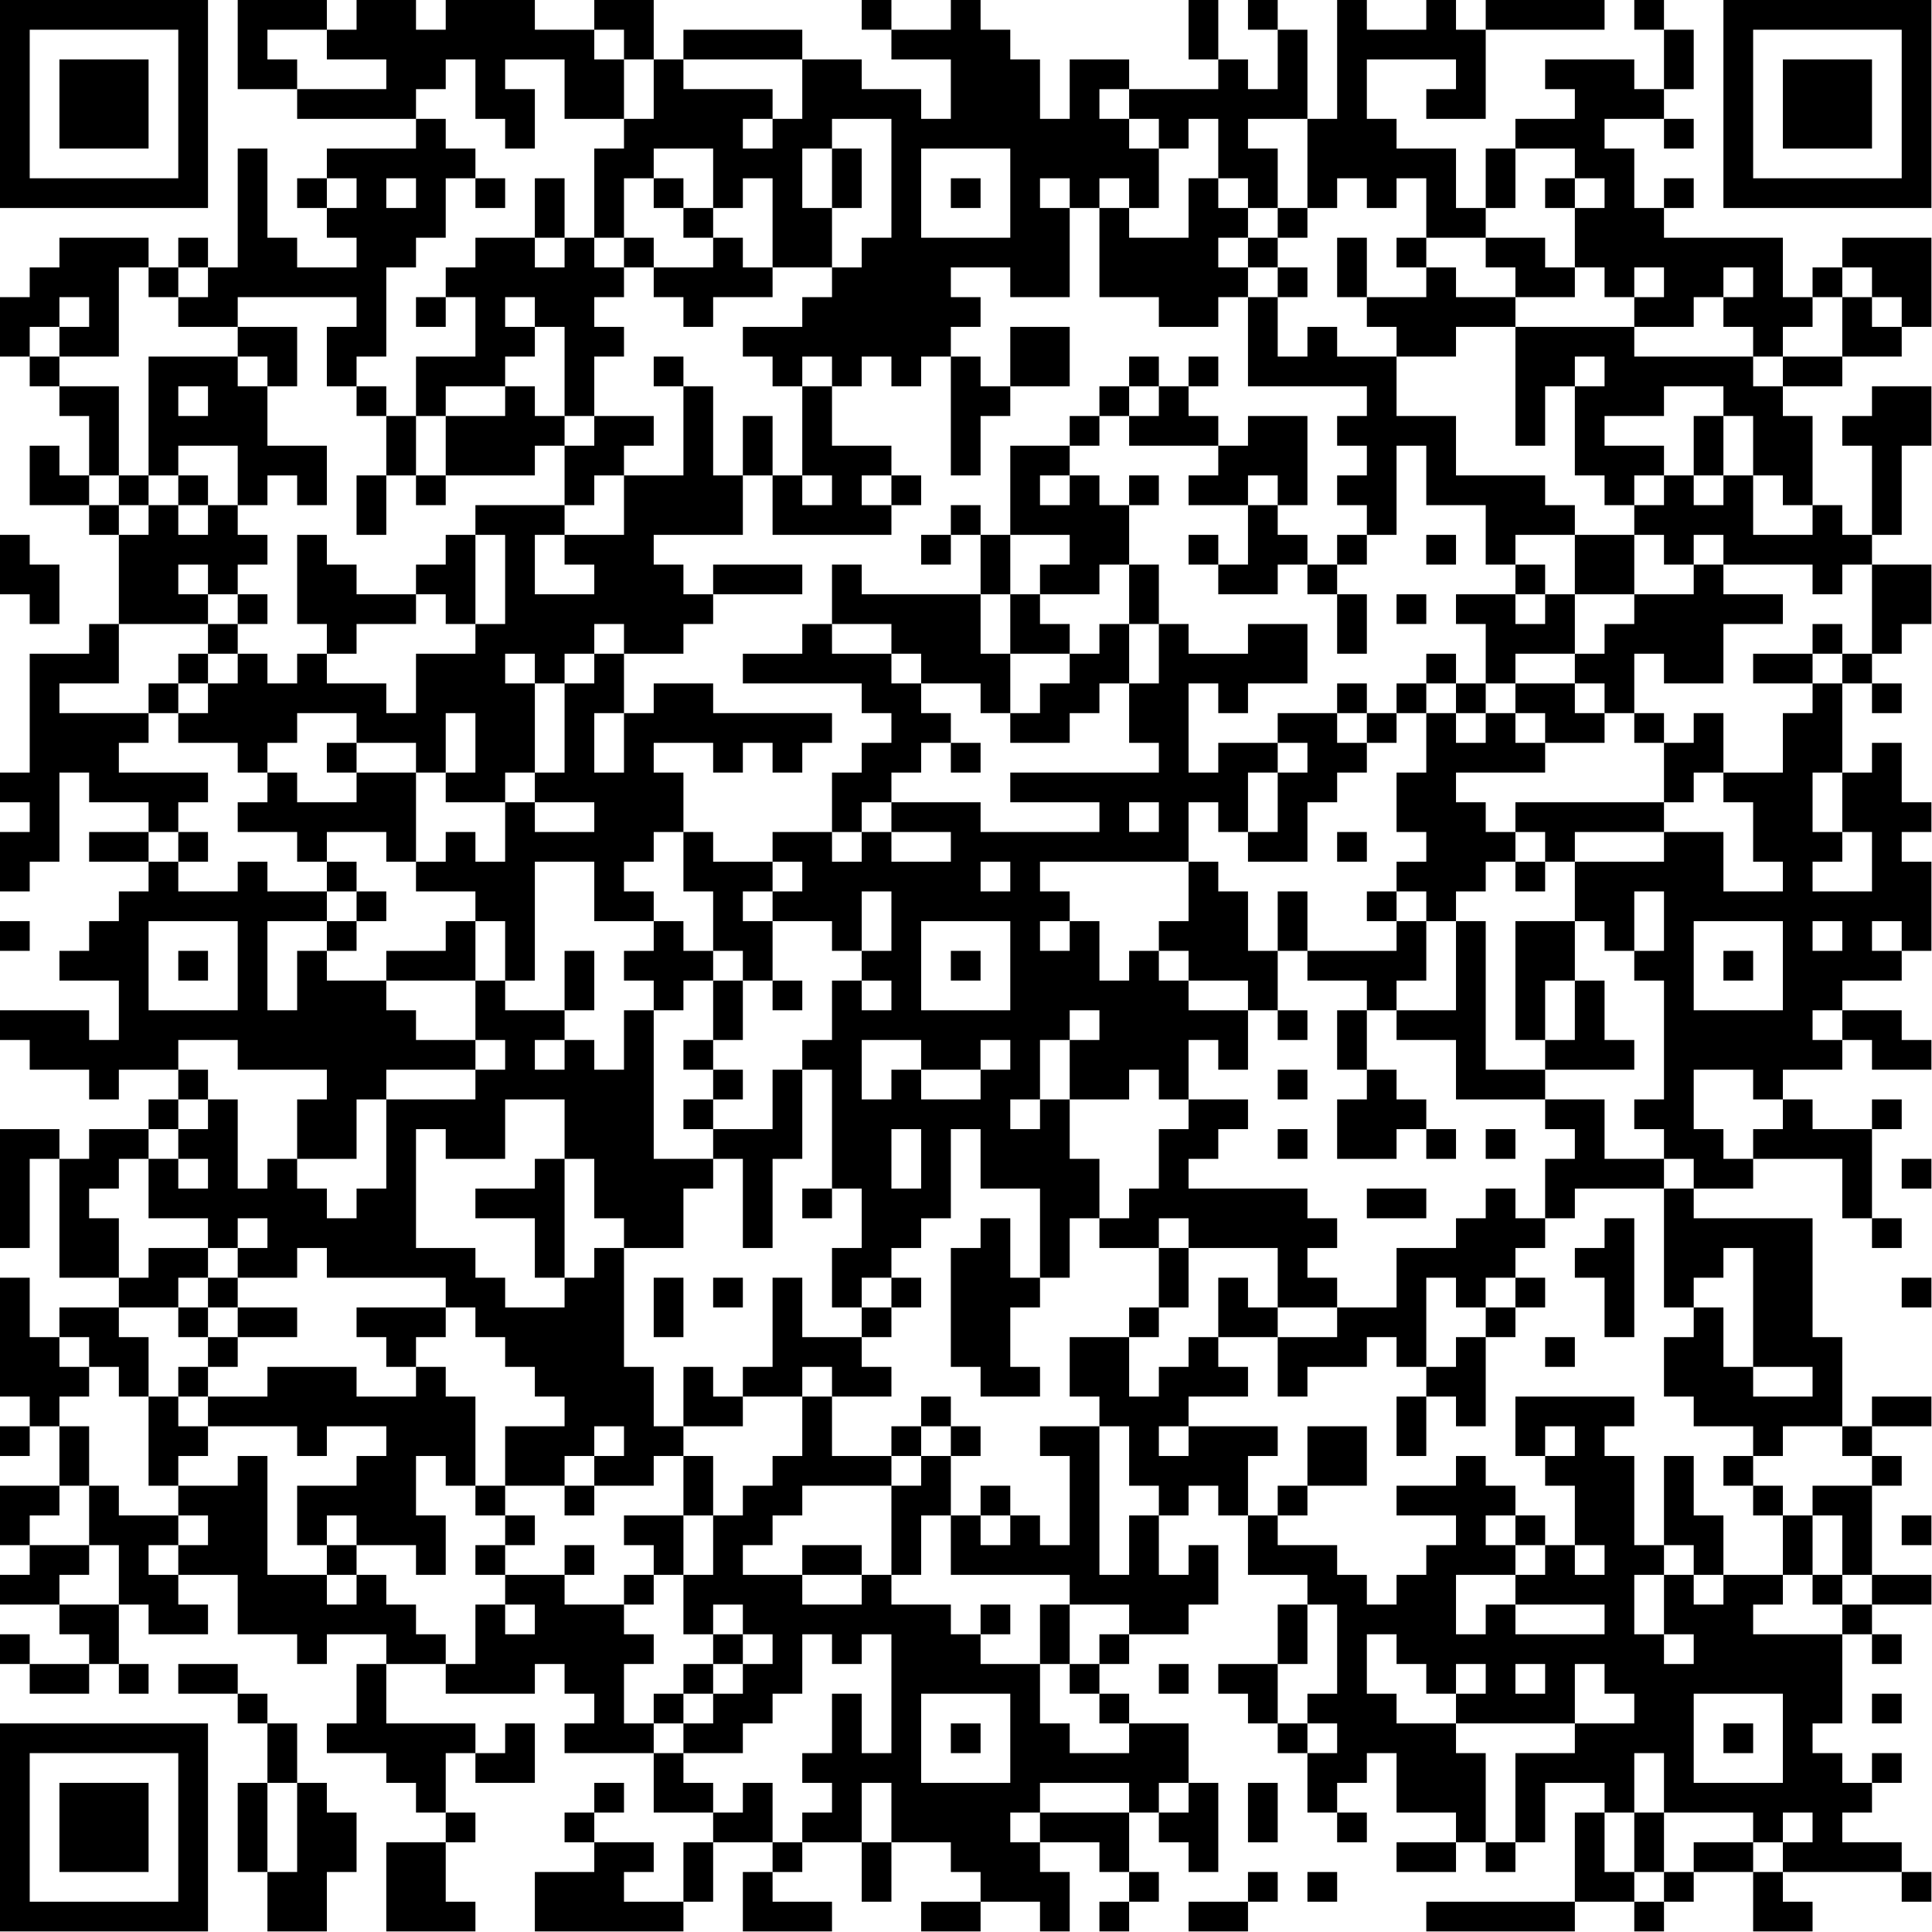 <?xml version="1.0" encoding="UTF-8"?>
<svg xmlns="http://www.w3.org/2000/svg" version="1.1" width="100" height="100" viewBox="0 0 100 100"><rect x="0" y="0" width="100" height="100" fill="#ffffff"/><g transform="scale(1.538)"><g transform="translate(0,0)"><path fill-rule="evenodd" d="M8 0L8 3L10 3L10 4L14 4L14 5L11 5L11 6L10 6L10 7L11 7L11 8L12 8L12 9L10 9L10 8L9 8L9 5L8 5L8 9L7 9L7 8L6 8L6 9L5 9L5 8L2 8L2 9L1 9L1 10L0 10L0 12L1 12L1 13L2 13L2 14L3 14L3 16L2 16L2 15L1 15L1 17L3 17L3 18L4 18L4 21L3 21L3 22L1 22L1 26L0 26L0 27L1 27L1 28L0 28L0 30L1 30L1 29L2 29L2 26L3 26L3 27L5 27L5 28L3 28L3 29L5 29L5 30L4 30L4 31L3 31L3 32L2 32L2 33L4 33L4 35L3 35L3 34L0 34L0 35L1 35L1 36L3 36L3 37L4 37L4 36L6 36L6 37L5 37L5 38L3 38L3 39L2 39L2 38L0 38L0 42L1 42L1 39L2 39L2 43L4 43L4 44L2 44L2 45L1 45L1 43L0 43L0 47L1 47L1 48L0 48L0 49L1 49L1 48L2 48L2 50L0 50L0 52L1 52L1 53L0 53L0 54L2 54L2 55L3 55L3 56L1 56L1 55L0 55L0 56L1 56L1 57L3 57L3 56L4 56L4 57L5 57L5 56L4 56L4 54L5 54L5 55L7 55L7 54L6 54L6 53L8 53L8 55L10 55L10 56L11 56L11 55L13 55L13 56L12 56L12 58L11 58L11 59L13 59L13 60L14 60L14 61L15 61L15 62L13 62L13 65L16 65L16 64L15 64L15 62L16 62L16 61L15 61L15 59L16 59L16 60L18 60L18 58L17 58L17 59L16 59L16 58L13 58L13 56L15 56L15 57L18 57L18 56L19 56L19 57L20 57L20 58L19 58L19 59L22 59L22 61L24 61L24 62L23 62L23 64L21 64L21 63L22 63L22 62L20 62L20 61L21 61L21 60L20 60L20 61L19 61L19 62L20 62L20 63L18 63L18 65L23 65L23 64L24 64L24 62L26 62L26 63L25 63L25 65L28 65L28 64L26 64L26 63L27 63L27 62L29 62L29 64L30 64L30 62L32 62L32 63L33 63L33 64L31 64L31 65L33 65L33 64L35 64L35 65L36 65L36 63L35 63L35 62L37 62L37 63L38 63L38 64L37 64L37 65L38 65L38 64L39 64L39 63L38 63L38 61L39 61L39 62L40 62L40 63L41 63L41 60L40 60L40 58L38 58L38 57L37 57L37 56L38 56L38 55L40 55L40 54L41 54L41 52L40 52L40 53L39 53L39 51L40 51L40 50L41 50L41 51L42 51L42 53L44 53L44 54L43 54L43 56L41 56L41 57L42 57L42 58L43 58L43 59L44 59L44 61L45 61L45 62L46 62L46 61L45 61L45 60L46 60L46 59L47 59L47 61L49 61L49 62L47 62L47 63L49 63L49 62L50 62L50 63L51 63L51 62L52 62L52 60L54 60L54 61L53 61L53 64L48 64L48 65L53 65L53 64L55 64L55 65L56 65L56 64L57 64L57 63L59 63L59 65L61 65L61 64L60 64L60 63L64 63L64 64L65 64L65 63L64 63L64 62L62 62L62 61L63 61L63 60L64 60L64 59L63 59L63 60L62 60L62 59L61 59L61 58L62 58L62 55L63 55L63 56L64 56L64 55L63 55L63 54L65 54L65 53L63 53L63 50L64 50L64 49L63 49L63 48L65 48L65 47L63 47L63 48L62 48L62 45L61 45L61 41L57 41L57 40L59 40L59 39L62 39L62 41L63 41L63 42L64 42L64 41L63 41L63 38L64 38L64 37L63 37L63 38L61 38L61 37L60 37L60 36L62 36L62 35L63 35L63 36L65 36L65 35L64 35L64 34L62 34L62 33L64 33L64 32L65 32L65 29L64 29L64 28L65 28L65 27L64 27L64 25L63 25L63 26L62 26L62 23L63 23L63 24L64 24L64 23L63 23L63 22L64 22L64 21L65 21L65 19L63 19L63 18L64 18L64 15L65 15L65 13L63 13L63 14L62 14L62 15L63 15L63 18L62 18L62 17L61 17L61 14L60 14L60 13L62 13L62 12L64 12L64 11L65 11L65 8L62 8L62 9L61 9L61 10L60 10L60 8L56 8L56 7L57 7L57 6L56 6L56 7L55 7L55 5L54 5L54 4L56 4L56 5L57 5L57 4L56 4L56 3L57 3L57 1L56 1L56 0L55 0L55 1L56 1L56 3L55 3L55 2L52 2L52 3L53 3L53 4L51 4L51 5L50 5L50 7L49 7L49 5L47 5L47 4L46 4L46 2L49 2L49 3L48 3L48 4L50 4L50 1L54 1L54 0L50 0L50 1L49 1L49 0L48 0L48 1L46 1L46 0L45 0L45 4L44 4L44 1L43 1L43 0L42 0L42 1L43 1L43 3L42 3L42 2L41 2L41 0L40 0L40 2L41 2L41 3L38 3L38 2L36 2L36 4L35 4L35 2L34 2L34 1L33 1L33 0L32 0L32 1L30 1L30 0L29 0L29 1L30 1L30 2L32 2L32 4L31 4L31 3L29 3L29 2L27 2L27 1L23 1L23 2L22 2L22 0L20 0L20 1L18 1L18 0L15 0L15 1L14 1L14 0L12 0L12 1L11 1L11 0ZM9 1L9 2L10 2L10 3L13 3L13 2L11 2L11 1ZM20 1L20 2L21 2L21 4L19 4L19 2L17 2L17 3L18 3L18 5L17 5L17 4L16 4L16 2L15 2L15 3L14 3L14 4L15 4L15 5L16 5L16 6L15 6L15 8L14 8L14 9L13 9L13 12L12 12L12 13L11 13L11 11L12 11L12 10L8 10L8 11L6 11L6 10L7 10L7 9L6 9L6 10L5 10L5 9L4 9L4 12L2 12L2 11L3 11L3 10L2 10L2 11L1 11L1 12L2 12L2 13L4 13L4 16L3 16L3 17L4 17L4 18L5 18L5 17L6 17L6 18L7 18L7 17L8 17L8 18L9 18L9 19L8 19L8 20L7 20L7 19L6 19L6 20L7 20L7 21L4 21L4 23L2 23L2 24L5 24L5 25L4 25L4 26L7 26L7 27L6 27L6 28L5 28L5 29L6 29L6 30L8 30L8 29L9 29L9 30L11 30L11 31L9 31L9 34L10 34L10 32L11 32L11 33L13 33L13 34L14 34L14 35L16 35L16 36L13 36L13 37L12 37L12 39L10 39L10 37L11 37L11 36L8 36L8 35L6 35L6 36L7 36L7 37L6 37L6 38L5 38L5 39L4 39L4 40L3 40L3 41L4 41L4 43L5 43L5 42L7 42L7 43L6 43L6 44L4 44L4 45L5 45L5 47L4 47L4 46L3 46L3 45L2 45L2 46L3 46L3 47L2 47L2 48L3 48L3 50L2 50L2 51L1 51L1 52L3 52L3 53L2 53L2 54L4 54L4 52L3 52L3 50L4 50L4 51L6 51L6 52L5 52L5 53L6 53L6 52L7 52L7 51L6 51L6 50L8 50L8 49L9 49L9 53L11 53L11 54L12 54L12 53L13 53L13 54L14 54L14 55L15 55L15 56L16 56L16 54L17 54L17 55L18 55L18 54L17 54L17 53L19 53L19 54L21 54L21 55L22 55L22 56L21 56L21 58L22 58L22 59L23 59L23 60L24 60L24 61L25 61L25 60L26 60L26 62L27 62L27 61L28 61L28 60L27 60L27 59L28 59L28 57L29 57L29 59L30 59L30 55L29 55L29 56L28 56L28 55L27 55L27 57L26 57L26 58L25 58L25 59L23 59L23 58L24 58L24 57L25 57L25 56L26 56L26 55L25 55L25 54L24 54L24 55L23 55L23 53L24 53L24 51L25 51L25 50L26 50L26 49L27 49L27 47L28 47L28 49L30 49L30 50L27 50L27 51L26 51L26 52L25 52L25 53L27 53L27 54L29 54L29 53L30 53L30 54L32 54L32 55L33 55L33 56L35 56L35 58L36 58L36 59L38 59L38 58L37 58L37 57L36 57L36 56L37 56L37 55L38 55L38 54L36 54L36 53L32 53L32 51L33 51L33 52L34 52L34 51L35 51L35 52L36 52L36 49L35 49L35 48L37 48L37 53L38 53L38 51L39 51L39 50L38 50L38 48L37 48L37 47L36 47L36 45L38 45L38 47L39 47L39 46L40 46L40 45L41 45L41 46L42 46L42 47L40 47L40 48L39 48L39 49L40 49L40 48L43 48L43 49L42 49L42 51L43 51L43 52L45 52L45 53L46 53L46 54L47 54L47 53L48 53L48 52L49 52L49 51L47 51L47 50L49 50L49 49L50 49L50 50L51 50L51 51L50 51L50 52L51 52L51 53L49 53L49 55L50 55L50 54L51 54L51 55L54 55L54 54L51 54L51 53L52 53L52 52L53 52L53 53L54 53L54 52L53 52L53 50L52 50L52 49L53 49L53 48L52 48L52 49L51 49L51 47L55 47L55 48L54 48L54 49L55 49L55 52L56 52L56 53L55 53L55 55L56 55L56 56L57 56L57 55L56 55L56 53L57 53L57 54L58 54L58 53L60 53L60 54L59 54L59 55L62 55L62 54L63 54L63 53L62 53L62 51L61 51L61 50L63 50L63 49L62 49L62 48L60 48L60 49L59 49L59 48L57 48L57 47L56 47L56 45L57 45L57 44L58 44L58 46L59 46L59 47L61 47L61 46L59 46L59 42L58 42L58 43L57 43L57 44L56 44L56 40L57 40L57 39L56 39L56 38L55 38L55 37L56 37L56 33L55 33L55 32L56 32L56 30L55 30L55 32L54 32L54 31L53 31L53 29L56 29L56 28L58 28L58 30L60 30L60 29L59 29L59 27L58 27L58 26L60 26L60 24L61 24L61 23L62 23L62 22L63 22L63 19L62 19L62 20L61 20L61 19L58 19L58 18L57 18L57 19L56 19L56 18L55 18L55 17L56 17L56 16L57 16L57 17L58 17L58 16L59 16L59 18L61 18L61 17L60 17L60 16L59 16L59 14L58 14L58 13L56 13L56 14L54 14L54 15L56 15L56 16L55 16L55 17L54 17L54 16L53 16L53 13L54 13L54 12L53 12L53 13L52 13L52 15L51 15L51 11L55 11L55 12L59 12L59 13L60 13L60 12L62 12L62 10L63 10L63 11L64 11L64 10L63 10L63 9L62 9L62 10L61 10L61 11L60 11L60 12L59 12L59 11L58 11L58 10L59 10L59 9L58 9L58 10L57 10L57 11L55 11L55 10L56 10L56 9L55 9L55 10L54 10L54 9L53 9L53 7L54 7L54 6L53 6L53 5L51 5L51 7L50 7L50 8L48 8L48 6L47 6L47 7L46 7L46 6L45 6L45 7L44 7L44 4L42 4L42 5L43 5L43 7L42 7L42 6L41 6L41 4L40 4L40 5L39 5L39 4L38 4L38 3L37 3L37 4L38 4L38 5L39 5L39 7L38 7L38 6L37 6L37 7L36 7L36 6L35 6L35 7L36 7L36 10L34 10L34 9L32 9L32 10L33 10L33 11L32 11L32 12L31 12L31 13L30 13L30 12L29 12L29 13L28 13L28 12L27 12L27 13L26 13L26 12L25 12L25 11L27 11L27 10L28 10L28 9L29 9L29 8L30 8L30 4L28 4L28 5L27 5L27 7L28 7L28 9L26 9L26 6L25 6L25 7L24 7L24 5L22 5L22 6L21 6L21 8L20 8L20 5L21 5L21 4L22 4L22 2L21 2L21 1ZM23 2L23 3L26 3L26 4L25 4L25 5L26 5L26 4L27 4L27 2ZM28 5L28 7L29 7L29 5ZM31 5L31 8L34 8L34 5ZM11 6L11 7L12 7L12 6ZM13 6L13 7L14 7L14 6ZM16 6L16 7L17 7L17 6ZM18 6L18 8L16 8L16 9L15 9L15 10L14 10L14 11L15 11L15 10L16 10L16 12L14 12L14 14L13 14L13 13L12 13L12 14L13 14L13 16L12 16L12 18L13 18L13 16L14 16L14 17L15 17L15 16L18 16L18 15L19 15L19 17L16 17L16 18L15 18L15 19L14 19L14 20L12 20L12 19L11 19L11 18L10 18L10 21L11 21L11 22L10 22L10 23L9 23L9 22L8 22L8 21L9 21L9 20L8 20L8 21L7 21L7 22L6 22L6 23L5 23L5 24L6 24L6 25L8 25L8 26L9 26L9 27L8 27L8 28L10 28L10 29L11 29L11 30L12 30L12 31L11 31L11 32L12 32L12 31L13 31L13 30L12 30L12 29L11 29L11 28L13 28L13 29L14 29L14 30L16 30L16 31L15 31L15 32L13 32L13 33L16 33L16 35L17 35L17 36L16 36L16 37L13 37L13 40L12 40L12 41L11 41L11 40L10 40L10 39L9 39L9 40L8 40L8 37L7 37L7 38L6 38L6 39L5 39L5 41L7 41L7 42L8 42L8 43L7 43L7 44L6 44L6 45L7 45L7 46L6 46L6 47L5 47L5 50L6 50L6 49L7 49L7 48L10 48L10 49L11 49L11 48L13 48L13 49L12 49L12 50L10 50L10 52L11 52L11 53L12 53L12 52L14 52L14 53L15 53L15 51L14 51L14 49L15 49L15 50L16 50L16 51L17 51L17 52L16 52L16 53L17 53L17 52L18 52L18 51L17 51L17 50L19 50L19 51L20 51L20 50L22 50L22 49L23 49L23 51L21 51L21 52L22 52L22 53L21 53L21 54L22 54L22 53L23 53L23 51L24 51L24 49L23 49L23 48L25 48L25 47L27 47L27 46L28 46L28 47L30 47L30 46L29 46L29 45L30 45L30 44L31 44L31 43L30 43L30 42L31 42L31 41L32 41L32 38L33 38L33 40L35 40L35 43L34 43L34 41L33 41L33 42L32 42L32 46L33 46L33 47L35 47L35 46L34 46L34 44L35 44L35 43L36 43L36 41L37 41L37 42L39 42L39 44L38 44L38 45L39 45L39 44L40 44L40 42L43 42L43 44L42 44L42 43L41 43L41 45L43 45L43 47L44 47L44 46L46 46L46 45L47 45L47 46L48 46L48 47L47 47L47 49L48 49L48 47L49 47L49 48L50 48L50 45L51 45L51 44L52 44L52 43L51 43L51 42L52 42L52 41L53 41L53 40L56 40L56 39L54 39L54 37L52 37L52 36L55 36L55 35L54 35L54 33L53 33L53 31L51 31L51 35L52 35L52 36L50 36L50 31L49 31L49 30L50 30L50 29L51 29L51 30L52 30L52 29L53 29L53 28L56 28L56 27L57 27L57 26L58 26L58 24L57 24L57 25L56 25L56 24L55 24L55 22L56 22L56 23L58 23L58 21L60 21L60 20L58 20L58 19L57 19L57 20L55 20L55 18L53 18L53 17L52 17L52 16L49 16L49 14L47 14L47 12L49 12L49 11L51 11L51 10L53 10L53 9L52 9L52 8L50 8L50 9L51 9L51 10L49 10L49 9L48 9L48 8L47 8L47 9L48 9L48 10L46 10L46 8L45 8L45 10L46 10L46 11L47 11L47 12L45 12L45 11L44 11L44 12L43 12L43 10L44 10L44 9L43 9L43 8L44 8L44 7L43 7L43 8L42 8L42 7L41 7L41 6L40 6L40 8L38 8L38 7L37 7L37 10L39 10L39 11L41 11L41 10L42 10L42 13L46 13L46 14L45 14L45 15L46 15L46 16L45 16L45 17L46 17L46 18L45 18L45 19L44 19L44 18L43 18L43 17L44 17L44 14L42 14L42 15L41 15L41 14L40 14L40 13L41 13L41 12L40 12L40 13L39 13L39 12L38 12L38 13L37 13L37 14L36 14L36 15L34 15L34 18L33 18L33 17L32 17L32 18L31 18L31 19L32 19L32 18L33 18L33 20L29 20L29 19L28 19L28 21L27 21L27 22L25 22L25 23L29 23L29 24L30 24L30 25L29 25L29 26L28 26L28 28L26 28L26 29L24 29L24 28L23 28L23 26L22 26L22 25L24 25L24 26L25 26L25 25L26 25L26 26L27 26L27 25L28 25L28 24L24 24L24 23L22 23L22 24L21 24L21 22L23 22L23 21L24 21L24 20L27 20L27 19L24 19L24 20L23 20L23 19L22 19L22 18L25 18L25 16L26 16L26 18L30 18L30 17L31 17L31 16L30 16L30 15L28 15L28 13L27 13L27 16L26 16L26 14L25 14L25 16L24 16L24 13L23 13L23 12L22 12L22 13L23 13L23 16L21 16L21 15L22 15L22 14L20 14L20 12L21 12L21 11L20 11L20 10L21 10L21 9L22 9L22 10L23 10L23 11L24 11L24 10L26 10L26 9L25 9L25 8L24 8L24 7L23 7L23 6L22 6L22 7L23 7L23 8L24 8L24 9L22 9L22 8L21 8L21 9L20 9L20 8L19 8L19 6ZM32 6L32 7L33 7L33 6ZM52 6L52 7L53 7L53 6ZM18 8L18 9L19 9L19 8ZM41 8L41 9L42 9L42 10L43 10L43 9L42 9L42 8ZM17 10L17 11L18 11L18 12L17 12L17 13L15 13L15 14L14 14L14 16L15 16L15 14L17 14L17 13L18 13L18 14L19 14L19 15L20 15L20 14L19 14L19 11L18 11L18 10ZM8 11L8 12L5 12L5 16L4 16L4 17L5 17L5 16L6 16L6 17L7 17L7 16L6 16L6 15L8 15L8 17L9 17L9 16L10 16L10 17L11 17L11 15L9 15L9 13L10 13L10 11ZM34 11L34 13L33 13L33 12L32 12L32 16L33 16L33 14L34 14L34 13L36 13L36 11ZM8 12L8 13L9 13L9 12ZM6 13L6 14L7 14L7 13ZM38 13L38 14L37 14L37 15L36 15L36 16L35 16L35 17L36 17L36 16L37 16L37 17L38 17L38 19L37 19L37 20L35 20L35 19L36 19L36 18L34 18L34 20L33 20L33 22L34 22L34 24L33 24L33 23L31 23L31 22L30 22L30 21L28 21L28 22L30 22L30 23L31 23L31 24L32 24L32 25L31 25L31 26L30 26L30 27L29 27L29 28L28 28L28 29L29 29L29 28L30 28L30 29L32 29L32 28L30 28L30 27L33 27L33 28L37 28L37 27L34 27L34 26L39 26L39 25L38 25L38 23L39 23L39 21L40 21L40 22L42 22L42 21L44 21L44 23L42 23L42 24L41 24L41 23L40 23L40 26L41 26L41 25L43 25L43 26L42 26L42 28L41 28L41 27L40 27L40 29L35 29L35 30L36 30L36 31L35 31L35 32L36 32L36 31L37 31L37 33L38 33L38 32L39 32L39 33L40 33L40 34L42 34L42 36L41 36L41 35L40 35L40 37L39 37L39 36L38 36L38 37L36 37L36 35L37 35L37 34L36 34L36 35L35 35L35 37L34 37L34 38L35 38L35 37L36 37L36 39L37 39L37 41L38 41L38 40L39 40L39 38L40 38L40 37L42 37L42 38L41 38L41 39L40 39L40 40L44 40L44 41L45 41L45 42L44 42L44 43L45 43L45 44L43 44L43 45L45 45L45 44L47 44L47 42L49 42L49 41L50 41L50 40L51 40L51 41L52 41L52 39L53 39L53 38L52 38L52 37L49 37L49 35L47 35L47 34L49 34L49 31L48 31L48 30L47 30L47 29L48 29L48 28L47 28L47 26L48 26L48 24L49 24L49 25L50 25L50 24L51 24L51 25L52 25L52 26L49 26L49 27L50 27L50 28L51 28L51 29L52 29L52 28L51 28L51 27L56 27L56 25L55 25L55 24L54 24L54 23L53 23L53 22L54 22L54 21L55 21L55 20L53 20L53 18L51 18L51 19L50 19L50 17L48 17L48 15L47 15L47 18L46 18L46 19L45 19L45 20L44 20L44 19L43 19L43 20L41 20L41 19L42 19L42 17L43 17L43 16L42 16L42 17L40 17L40 16L41 16L41 15L38 15L38 14L39 14L39 13ZM57 14L57 16L58 16L58 14ZM20 16L20 17L19 17L19 18L18 18L18 20L20 20L20 19L19 19L19 18L21 18L21 16ZM27 16L27 17L28 17L28 16ZM29 16L29 17L30 17L30 16ZM38 16L38 17L39 17L39 16ZM0 18L0 20L1 20L1 21L2 21L2 19L1 19L1 18ZM16 18L16 21L15 21L15 20L14 20L14 21L12 21L12 22L11 22L11 23L13 23L13 24L14 24L14 22L16 22L16 21L17 21L17 18ZM40 18L40 19L41 19L41 18ZM48 18L48 19L49 19L49 18ZM38 19L38 21L37 21L37 22L36 22L36 21L35 21L35 20L34 20L34 22L36 22L36 23L35 23L35 24L34 24L34 25L36 25L36 24L37 24L37 23L38 23L38 21L39 21L39 19ZM51 19L51 20L49 20L49 21L50 21L50 23L49 23L49 22L48 22L48 23L47 23L47 24L46 24L46 23L45 23L45 24L43 24L43 25L44 25L44 26L43 26L43 28L42 28L42 29L44 29L44 27L45 27L45 26L46 26L46 25L47 25L47 24L48 24L48 23L49 23L49 24L50 24L50 23L51 23L51 24L52 24L52 25L54 25L54 24L53 24L53 23L51 23L51 22L53 22L53 20L52 20L52 19ZM45 20L45 22L46 22L46 20ZM47 20L47 21L48 21L48 20ZM51 20L51 21L52 21L52 20ZM20 21L20 22L19 22L19 23L18 23L18 22L17 22L17 23L18 23L18 26L17 26L17 27L15 27L15 26L16 26L16 24L15 24L15 26L14 26L14 25L12 25L12 24L10 24L10 25L9 25L9 26L10 26L10 27L12 27L12 26L14 26L14 29L15 29L15 28L16 28L16 29L17 29L17 27L18 27L18 28L20 28L20 27L18 27L18 26L19 26L19 23L20 23L20 22L21 22L21 21ZM61 21L61 22L59 22L59 23L61 23L61 22L62 22L62 21ZM7 22L7 23L6 23L6 24L7 24L7 23L8 23L8 22ZM20 24L20 26L21 26L21 24ZM45 24L45 25L46 25L46 24ZM11 25L11 26L12 26L12 25ZM32 25L32 26L33 26L33 25ZM61 26L61 28L62 28L62 29L61 29L61 30L63 30L63 28L62 28L62 26ZM38 27L38 28L39 28L39 27ZM6 28L6 29L7 29L7 28ZM22 28L22 29L21 29L21 30L22 30L22 31L20 31L20 29L18 29L18 33L17 33L17 31L16 31L16 33L17 33L17 34L19 34L19 35L18 35L18 36L19 36L19 35L20 35L20 36L21 36L21 34L22 34L22 39L24 39L24 40L23 40L23 42L21 42L21 41L20 41L20 39L19 39L19 37L17 37L17 39L15 39L15 38L14 38L14 42L16 42L16 43L17 43L17 44L19 44L19 43L20 43L20 42L21 42L21 46L22 46L22 48L23 48L23 46L24 46L24 47L25 47L25 46L26 46L26 43L27 43L27 45L29 45L29 44L30 44L30 43L29 43L29 44L28 44L28 42L29 42L29 40L28 40L28 36L27 36L27 35L28 35L28 33L29 33L29 34L30 34L30 33L29 33L29 32L30 32L30 30L29 30L29 32L28 32L28 31L26 31L26 30L27 30L27 29L26 29L26 30L25 30L25 31L26 31L26 33L25 33L25 32L24 32L24 30L23 30L23 28ZM45 28L45 29L46 29L46 28ZM33 29L33 30L34 30L34 29ZM40 29L40 31L39 31L39 32L40 32L40 33L42 33L42 34L43 34L43 35L44 35L44 34L43 34L43 32L44 32L44 33L46 33L46 34L45 34L45 36L46 36L46 37L45 37L45 39L47 39L47 38L48 38L48 39L49 39L49 38L48 38L48 37L47 37L47 36L46 36L46 34L47 34L47 33L48 33L48 31L47 31L47 30L46 30L46 31L47 31L47 32L44 32L44 30L43 30L43 32L42 32L42 30L41 30L41 29ZM0 31L0 32L1 32L1 31ZM5 31L5 34L8 34L8 31ZM22 31L22 32L21 32L21 33L22 33L22 34L23 34L23 33L24 33L24 35L23 35L23 36L24 36L24 37L23 37L23 38L24 38L24 39L25 39L25 42L26 42L26 39L27 39L27 36L26 36L26 38L24 38L24 37L25 37L25 36L24 36L24 35L25 35L25 33L24 33L24 32L23 32L23 31ZM31 31L31 34L34 34L34 31ZM57 31L57 34L60 34L60 31ZM61 31L61 32L62 32L62 31ZM63 31L63 32L64 32L64 31ZM6 32L6 33L7 33L7 32ZM19 32L19 34L20 34L20 32ZM32 32L32 33L33 33L33 32ZM58 32L58 33L59 33L59 32ZM26 33L26 34L27 34L27 33ZM52 33L52 35L53 35L53 33ZM61 34L61 35L62 35L62 34ZM29 35L29 37L30 37L30 36L31 36L31 37L33 37L33 36L34 36L34 35L33 35L33 36L31 36L31 35ZM43 36L43 37L44 37L44 36ZM57 36L57 38L58 38L58 39L59 39L59 38L60 38L60 37L59 37L59 36ZM30 38L30 40L31 40L31 38ZM43 38L43 39L44 39L44 38ZM50 38L50 39L51 39L51 38ZM6 39L6 40L7 40L7 39ZM18 39L18 40L16 40L16 41L18 41L18 43L19 43L19 39ZM64 39L64 40L65 40L65 39ZM27 40L27 41L28 41L28 40ZM46 40L46 41L48 41L48 40ZM8 41L8 42L9 42L9 41ZM39 41L39 42L40 42L40 41ZM54 41L54 42L53 42L53 43L54 43L54 45L55 45L55 41ZM10 42L10 43L8 43L8 44L7 44L7 45L8 45L8 46L7 46L7 47L6 47L6 48L7 48L7 47L9 47L9 46L12 46L12 47L14 47L14 46L15 46L15 47L16 47L16 50L17 50L17 48L19 48L19 47L18 47L18 46L17 46L17 45L16 45L16 44L15 44L15 43L11 43L11 42ZM22 43L22 45L23 45L23 43ZM24 43L24 44L25 44L25 43ZM48 43L48 46L49 46L49 45L50 45L50 44L51 44L51 43L50 43L50 44L49 44L49 43ZM64 43L64 44L65 44L65 43ZM8 44L8 45L10 45L10 44ZM12 44L12 45L13 45L13 46L14 46L14 45L15 45L15 44ZM52 45L52 46L53 46L53 45ZM31 47L31 48L30 48L30 49L31 49L31 50L30 50L30 53L31 53L31 51L32 51L32 49L33 49L33 48L32 48L32 47ZM20 48L20 49L19 49L19 50L20 50L20 49L21 49L21 48ZM31 48L31 49L32 49L32 48ZM44 48L44 50L43 50L43 51L44 51L44 50L46 50L46 48ZM56 49L56 52L57 52L57 53L58 53L58 51L57 51L57 49ZM58 49L58 50L59 50L59 51L60 51L60 53L61 53L61 54L62 54L62 53L61 53L61 51L60 51L60 50L59 50L59 49ZM33 50L33 51L34 51L34 50ZM11 51L11 52L12 52L12 51ZM51 51L51 52L52 52L52 51ZM64 51L64 52L65 52L65 51ZM19 52L19 53L20 53L20 52ZM27 52L27 53L29 53L29 52ZM33 54L33 55L34 55L34 54ZM35 54L35 56L36 56L36 54ZM44 54L44 56L43 56L43 58L44 58L44 59L45 59L45 58L44 58L44 57L45 57L45 54ZM24 55L24 56L23 56L23 57L22 57L22 58L23 58L23 57L24 57L24 56L25 56L25 55ZM46 55L46 57L47 57L47 58L49 58L49 59L50 59L50 62L51 62L51 59L53 59L53 58L55 58L55 57L54 57L54 56L53 56L53 58L49 58L49 57L50 57L50 56L49 56L49 57L48 57L48 56L47 56L47 55ZM6 56L6 57L8 57L8 58L9 58L9 60L8 60L8 63L9 63L9 65L11 65L11 63L12 63L12 61L11 61L11 60L10 60L10 58L9 58L9 57L8 57L8 56ZM39 56L39 57L40 57L40 56ZM51 56L51 57L52 57L52 56ZM31 57L31 60L34 60L34 57ZM57 57L57 60L60 60L60 57ZM63 57L63 58L64 58L64 57ZM32 58L32 59L33 59L33 58ZM58 58L58 59L59 59L59 58ZM55 59L55 61L54 61L54 63L55 63L55 64L56 64L56 63L57 63L57 62L59 62L59 63L60 63L60 62L61 62L61 61L60 61L60 62L59 62L59 61L56 61L56 59ZM9 60L9 63L10 63L10 60ZM29 60L29 62L30 62L30 60ZM35 60L35 61L34 61L34 62L35 62L35 61L38 61L38 60ZM39 60L39 61L40 61L40 60ZM42 60L42 62L43 62L43 60ZM55 61L55 63L56 63L56 61ZM42 63L42 64L40 64L40 65L42 65L42 64L43 64L43 63ZM44 63L44 64L45 64L45 63ZM0 0L0 7L7 7L7 0ZM1 1L1 6L6 6L6 1ZM2 2L2 5L5 5L5 2ZM58 0L58 7L65 7L65 0ZM59 1L59 6L64 6L64 1ZM60 2L60 5L63 5L63 2ZM0 58L0 65L7 65L7 58ZM1 59L1 64L6 64L6 59ZM2 60L2 63L5 63L5 60Z" fill="#000000"/></g></g></svg>
